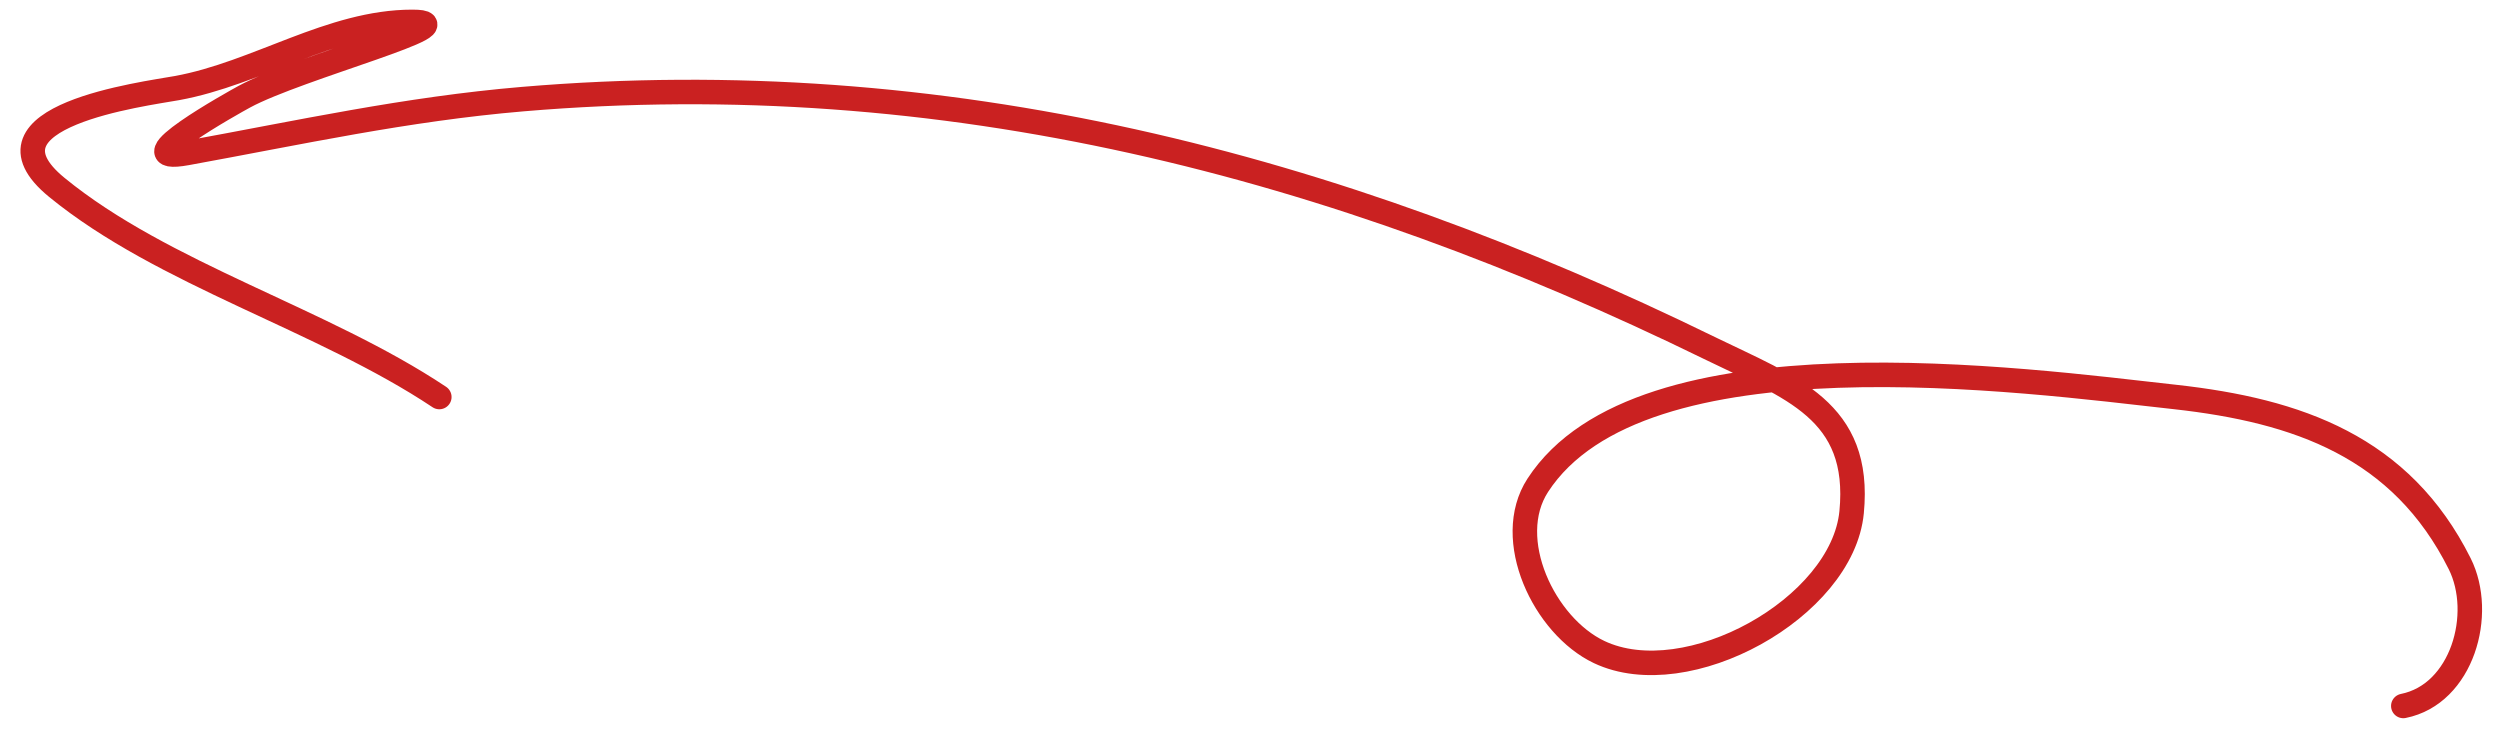 <?xml version="1.0" encoding="UTF-8"?> <svg xmlns="http://www.w3.org/2000/svg" width="102" height="30" viewBox="0 0 102 30" fill="none"><path d="M98.055 28.803C100.461 28.322 101.379 25.048 100.356 23.001C97.967 18.224 93.745 16.753 88.751 16.198C82.528 15.507 66.931 13.355 62.741 19.8C61.313 21.998 63.002 25.538 65.242 26.602C68.83 28.307 75.168 24.806 75.546 20.9C75.949 16.74 73.067 15.822 69.744 14.198C54.419 6.705 38.498 2.589 21.326 4.044C16.559 4.448 12.238 5.405 7.62 6.245C4.942 6.732 9.576 4.158 9.971 3.944C12.17 2.753 19.324 0.893 16.824 0.893C13.497 0.893 10.5 2.997 7.22 3.594C5.88 3.837 -1.234 4.739 2.318 7.645C6.665 11.202 13.149 13.015 17.924 16.198" stroke="#CA2121" stroke-linecap="round"></path></svg> 